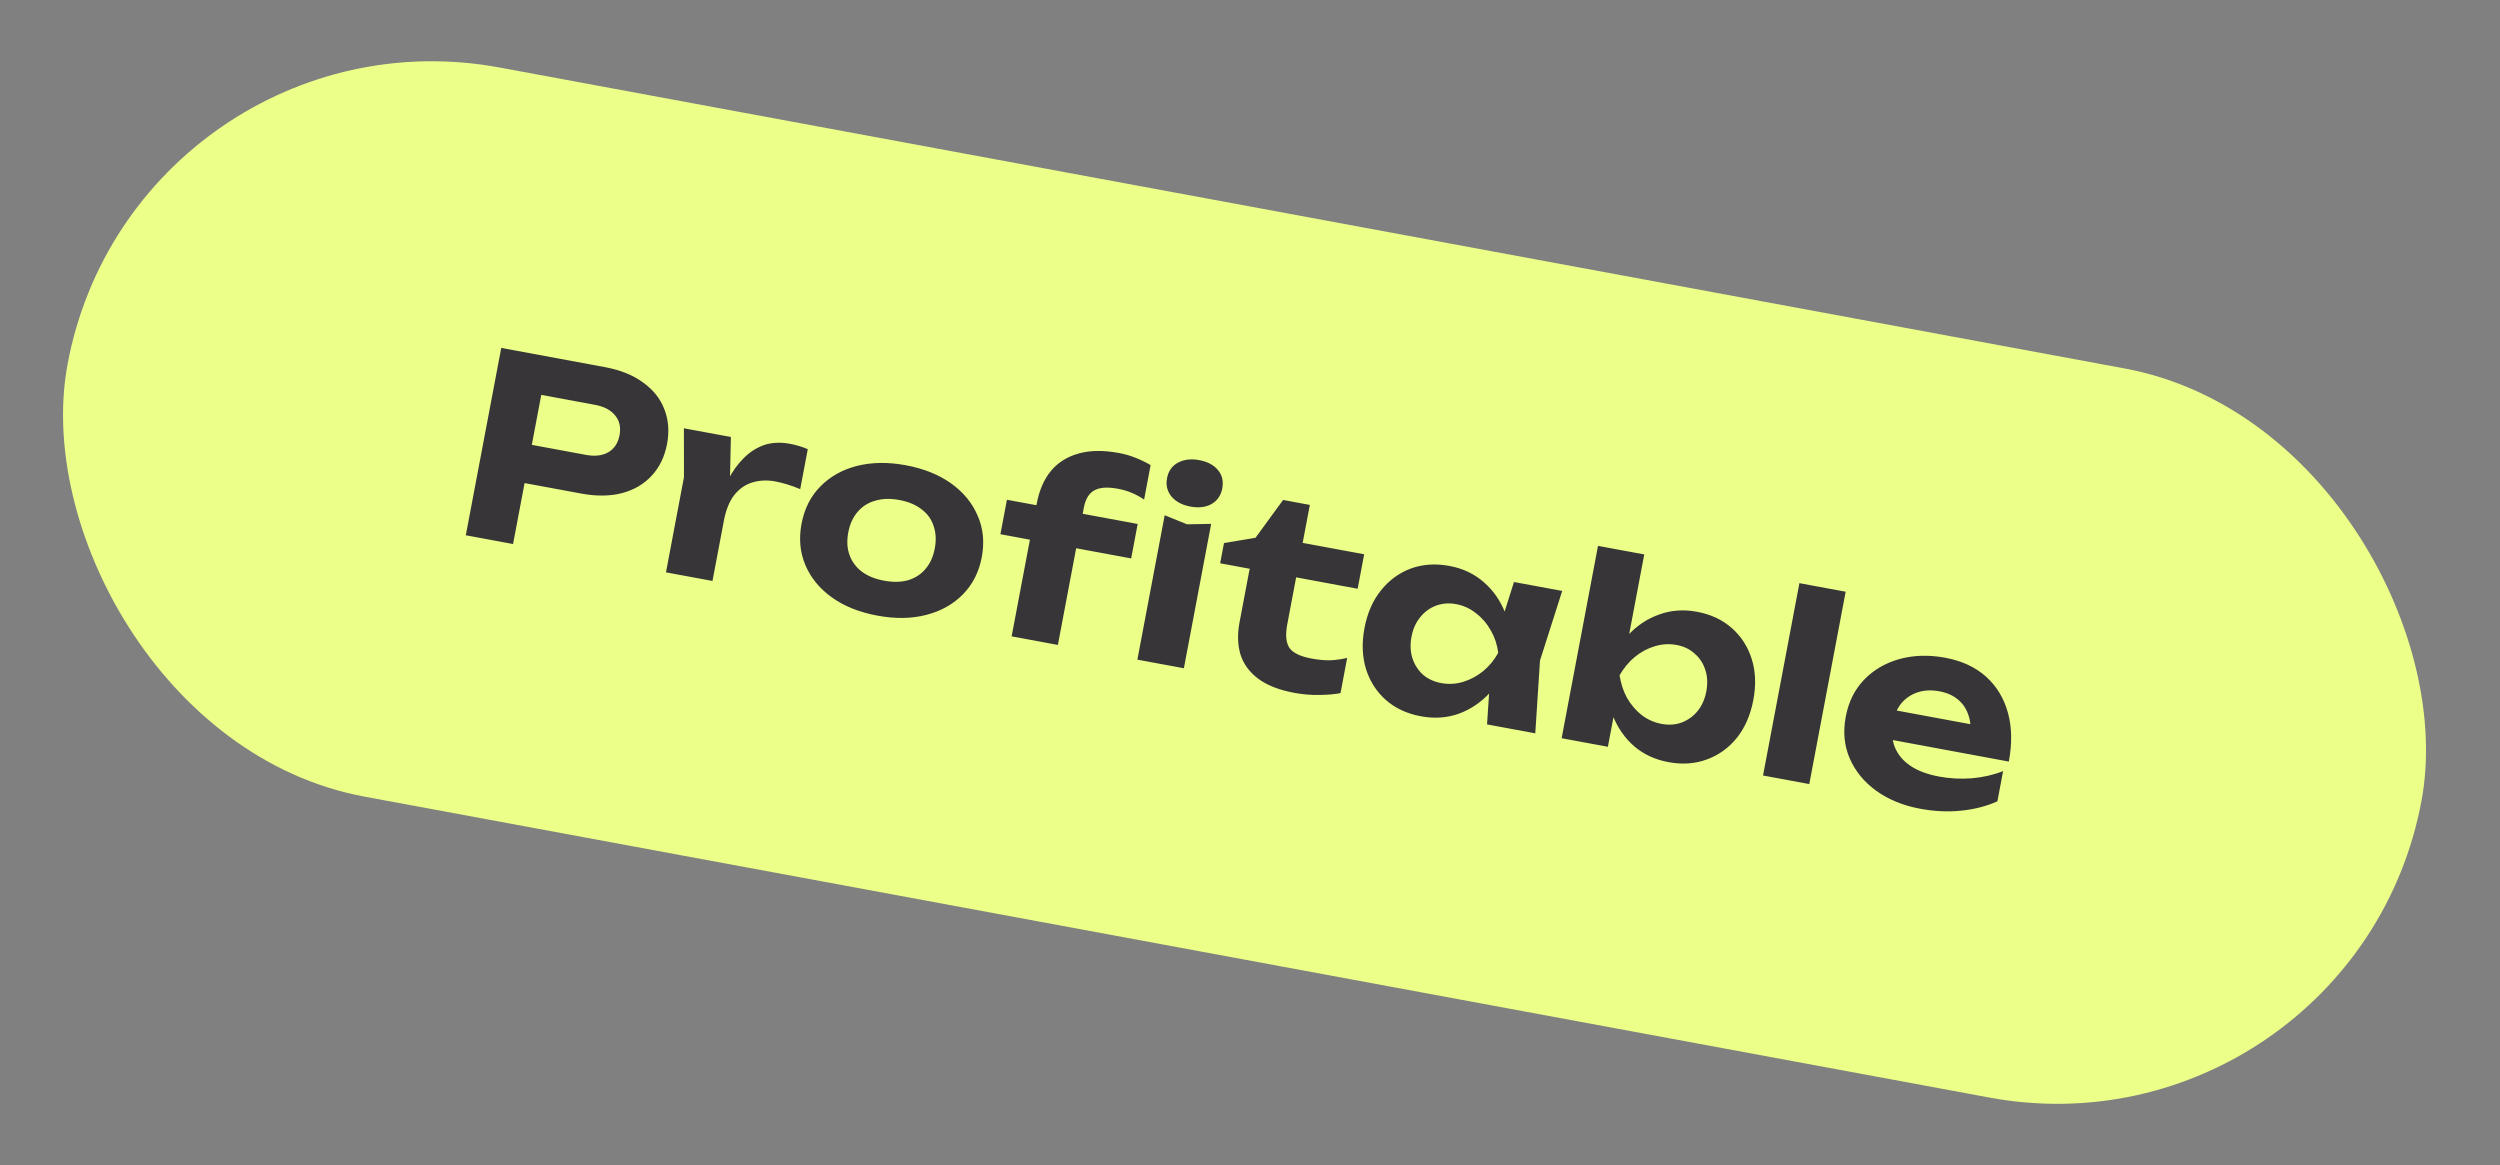 <?xml version="1.0" encoding="UTF-8"?> <svg xmlns="http://www.w3.org/2000/svg" width="118" height="55" viewBox="0 0 118 55" fill="none"><rect x="0" y="0" width="118" height="55" fill="#808080" stroke="none"/><rect x="6.373" width="113" height="35" rx="17.5" transform="rotate(10.492 6.373 0)" fill="#EBFF89"></rect><path d="M28.555 17.329C29.279 17.463 29.877 17.704 30.348 18.051C30.829 18.393 31.165 18.813 31.356 19.312C31.554 19.812 31.597 20.361 31.484 20.959C31.371 21.556 31.131 22.053 30.763 22.448C30.402 22.845 29.935 23.121 29.361 23.275C28.795 23.422 28.151 23.429 27.427 23.295L23.557 22.578L23.898 20.774L27.65 21.469C28.075 21.548 28.429 21.508 28.711 21.348C28.995 21.181 29.172 20.913 29.242 20.544C29.312 20.174 29.244 19.865 29.039 19.615C28.835 19.358 28.521 19.19 28.096 19.111L24.545 18.453L25.744 17.602L24.216 25.678L21.986 25.265L23.659 16.422L28.555 17.329ZM32.28 20.215L34.498 20.626L34.443 23.118L33.629 27.421L31.434 27.015L32.283 22.523L32.28 20.215ZM38.127 21.201L37.77 23.087C37.567 23 37.361 22.926 37.153 22.863C36.953 22.802 36.766 22.755 36.593 22.723C36.216 22.653 35.859 22.668 35.522 22.768C35.195 22.862 34.91 23.058 34.666 23.354C34.431 23.652 34.263 24.065 34.164 24.591L33.83 23.968C33.976 23.499 34.151 23.064 34.358 22.663C34.564 22.261 34.807 21.92 35.089 21.639C35.371 21.349 35.692 21.14 36.05 21.011C36.416 20.884 36.831 20.863 37.295 20.949C37.429 20.974 37.569 21.008 37.715 21.051C37.862 21.095 37.999 21.144 38.127 21.201ZM41.409 29.057C40.559 28.9 39.844 28.613 39.263 28.196C38.683 27.78 38.266 27.271 38.013 26.671C37.76 26.071 37.7 25.421 37.832 24.722C37.966 24.014 38.26 23.43 38.713 22.969C39.168 22.5 39.743 22.175 40.436 21.994C41.138 21.815 41.91 21.803 42.751 21.959C43.601 22.116 44.316 22.404 44.897 22.82C45.477 23.237 45.894 23.745 46.147 24.345C46.409 24.939 46.473 25.59 46.34 26.297C46.206 27.005 45.907 27.592 45.444 28.06C44.991 28.521 44.417 28.842 43.724 29.022C43.03 29.203 42.258 29.215 41.409 29.057ZM41.721 27.407C42.154 27.487 42.533 27.48 42.861 27.386C43.197 27.285 43.471 27.108 43.682 26.855C43.9 26.602 44.047 26.279 44.121 25.886C44.196 25.493 44.177 25.14 44.065 24.826C43.963 24.506 43.773 24.243 43.494 24.037C43.225 23.825 42.874 23.678 42.441 23.598C42.024 23.521 41.648 23.532 41.311 23.633C40.976 23.726 40.698 23.902 40.478 24.162C40.26 24.415 40.113 24.737 40.039 25.13C39.964 25.523 39.983 25.877 40.095 26.19C40.206 26.504 40.401 26.768 40.678 26.982C40.956 27.188 41.304 27.329 41.721 27.407ZM52.755 23.067C52.275 22.979 51.908 23.004 51.654 23.144C51.399 23.284 51.233 23.558 51.156 23.967L49.932 30.441L47.749 30.036L48.933 23.775C49.053 23.139 49.277 22.623 49.604 22.228C49.941 21.826 50.375 21.553 50.907 21.407C51.441 21.254 52.074 21.245 52.805 21.38C53.112 21.437 53.382 21.516 53.616 21.616C53.851 21.708 54.082 21.82 54.309 21.952L54.002 23.579C53.821 23.456 53.629 23.351 53.426 23.265C53.222 23.178 52.999 23.113 52.755 23.067ZM47.219 25.215L47.527 23.588L53.698 24.731L53.391 26.358L47.219 25.215ZM54.973 24.32L56.028 24.747L57.167 24.727L55.879 31.542L53.684 31.135L54.973 24.32ZM56.186 23.91C55.801 23.839 55.505 23.682 55.298 23.441C55.093 23.191 55.021 22.901 55.084 22.571C55.148 22.233 55.32 21.988 55.601 21.837C55.882 21.686 56.215 21.646 56.601 21.717C56.994 21.79 57.29 21.947 57.489 22.187C57.688 22.427 57.755 22.716 57.691 23.054C57.629 23.384 57.46 23.63 57.186 23.79C56.913 23.943 56.579 23.983 56.186 23.91ZM57.592 26.587L57.772 25.632L59.26 25.383L60.563 23.598L61.825 23.832L61.486 25.624L64.389 26.162L64.081 27.789L61.178 27.251L60.759 29.468C60.664 29.971 60.7 30.344 60.865 30.586C61.033 30.82 61.38 30.986 61.907 31.084C62.237 31.145 62.538 31.172 62.808 31.165C63.079 31.15 63.339 31.113 63.586 31.053L63.272 32.716C63.018 32.766 62.691 32.795 62.29 32.802C61.898 32.811 61.497 32.778 61.088 32.702C60.372 32.569 59.804 32.346 59.383 32.032C58.97 31.72 58.692 31.339 58.549 30.889C58.415 30.433 58.401 29.926 58.507 29.368L58.984 26.845L57.592 26.587ZM70.188 34.192L70.354 31.696L70.847 30.836L70.7 29.869L71.459 27.471L73.736 27.892L72.688 31.177L72.465 34.613L70.188 34.192ZM71.366 30.932C71.113 31.625 70.77 32.209 70.339 32.682C69.909 33.147 69.414 33.483 68.854 33.688C68.296 33.886 67.702 33.926 67.072 33.81C66.412 33.688 65.858 33.431 65.411 33.038C64.972 32.648 64.66 32.163 64.477 31.584C64.295 30.997 64.271 30.35 64.404 29.642C64.538 28.935 64.796 28.344 65.179 27.87C65.564 27.388 66.032 27.043 66.584 26.837C67.144 26.631 67.754 26.589 68.415 26.712C69.044 26.828 69.582 27.083 70.029 27.474C70.478 27.859 70.817 28.345 71.048 28.932C71.287 29.522 71.393 30.188 71.366 30.932ZM66.623 30.053C66.554 30.415 66.568 30.751 66.664 31.062C66.761 31.364 66.924 31.622 67.153 31.836C67.39 32.042 67.682 32.178 68.028 32.242C68.375 32.306 68.716 32.288 69.052 32.187C69.398 32.081 69.715 31.912 70.003 31.68C70.293 31.441 70.531 31.151 70.717 30.811C70.667 30.428 70.551 30.077 70.367 29.758C70.184 29.431 69.951 29.16 69.666 28.945C69.39 28.723 69.079 28.58 68.733 28.516C68.387 28.452 68.065 28.477 67.766 28.593C67.477 28.702 67.23 28.884 67.028 29.14C66.826 29.387 66.691 29.692 66.623 30.053ZM75.426 25.765L77.609 26.169L76.777 30.567L76.373 31.09L76.074 32.67L76.262 33.291L75.892 35.248L73.709 34.844L75.426 25.765ZM75.796 31.752C76.05 31.051 76.393 30.467 76.823 30.002C77.253 29.536 77.747 29.205 78.305 29.007C78.865 28.802 79.46 28.757 80.089 28.874C80.75 28.996 81.3 29.253 81.739 29.643C82.186 30.035 82.5 30.524 82.683 31.111C82.866 31.691 82.891 32.334 82.757 33.041C82.623 33.749 82.364 34.343 81.98 34.826C81.597 35.3 81.126 35.64 80.566 35.845C80.014 36.052 79.407 36.094 78.747 35.972C78.118 35.855 77.579 35.605 77.13 35.221C76.683 34.829 76.344 34.339 76.114 33.751C75.884 33.156 75.778 32.489 75.796 31.752ZM80.539 32.63C80.607 32.269 80.593 31.937 80.495 31.634C80.399 31.323 80.233 31.064 79.995 30.858C79.766 30.645 79.479 30.506 79.133 30.442C78.787 30.378 78.441 30.399 78.095 30.506C77.759 30.606 77.446 30.776 77.156 31.015C76.876 31.248 76.639 31.534 76.445 31.872C76.502 32.257 76.618 32.612 76.793 32.937C76.977 33.256 77.206 33.527 77.482 33.748C77.767 33.964 78.082 34.104 78.428 34.168C78.775 34.232 79.092 34.209 79.382 34.1C79.68 33.985 79.93 33.803 80.132 33.556C80.335 33.3 80.471 32.992 80.539 32.63ZM84.932 27.525L87.115 27.929L85.398 37.008L83.215 36.604L84.932 27.525ZM90.633 38.173C89.831 38.025 89.139 37.742 88.558 37.325C87.986 36.91 87.569 36.402 87.308 35.8C87.047 35.199 86.984 34.54 87.12 33.825C87.252 33.125 87.541 32.544 87.987 32.081C88.433 31.619 88.987 31.294 89.649 31.108C90.319 30.923 91.039 30.902 91.81 31.044C92.597 31.19 93.24 31.488 93.742 31.939C94.242 32.39 94.587 32.958 94.775 33.644C94.963 34.329 94.976 35.097 94.816 35.946L88.751 34.822L89.012 33.443L93.873 34.343L92.989 34.692C93.035 34.318 93.003 33.991 92.894 33.71C92.793 33.423 92.63 33.19 92.403 33.009C92.178 32.821 91.893 32.695 91.547 32.631C91.169 32.561 90.829 32.575 90.525 32.674C90.221 32.772 89.966 32.94 89.758 33.178C89.558 33.418 89.424 33.715 89.358 34.068C89.273 34.516 89.299 34.916 89.436 35.267C89.581 35.619 89.827 35.913 90.173 36.148C90.528 36.384 90.98 36.553 91.531 36.655C92.034 36.748 92.55 36.775 93.079 36.734C93.609 36.686 94.099 36.574 94.547 36.396L94.277 37.823C93.762 38.053 93.192 38.2 92.57 38.263C91.955 38.328 91.309 38.298 90.633 38.173Z" fill="#383538"></path></svg> 